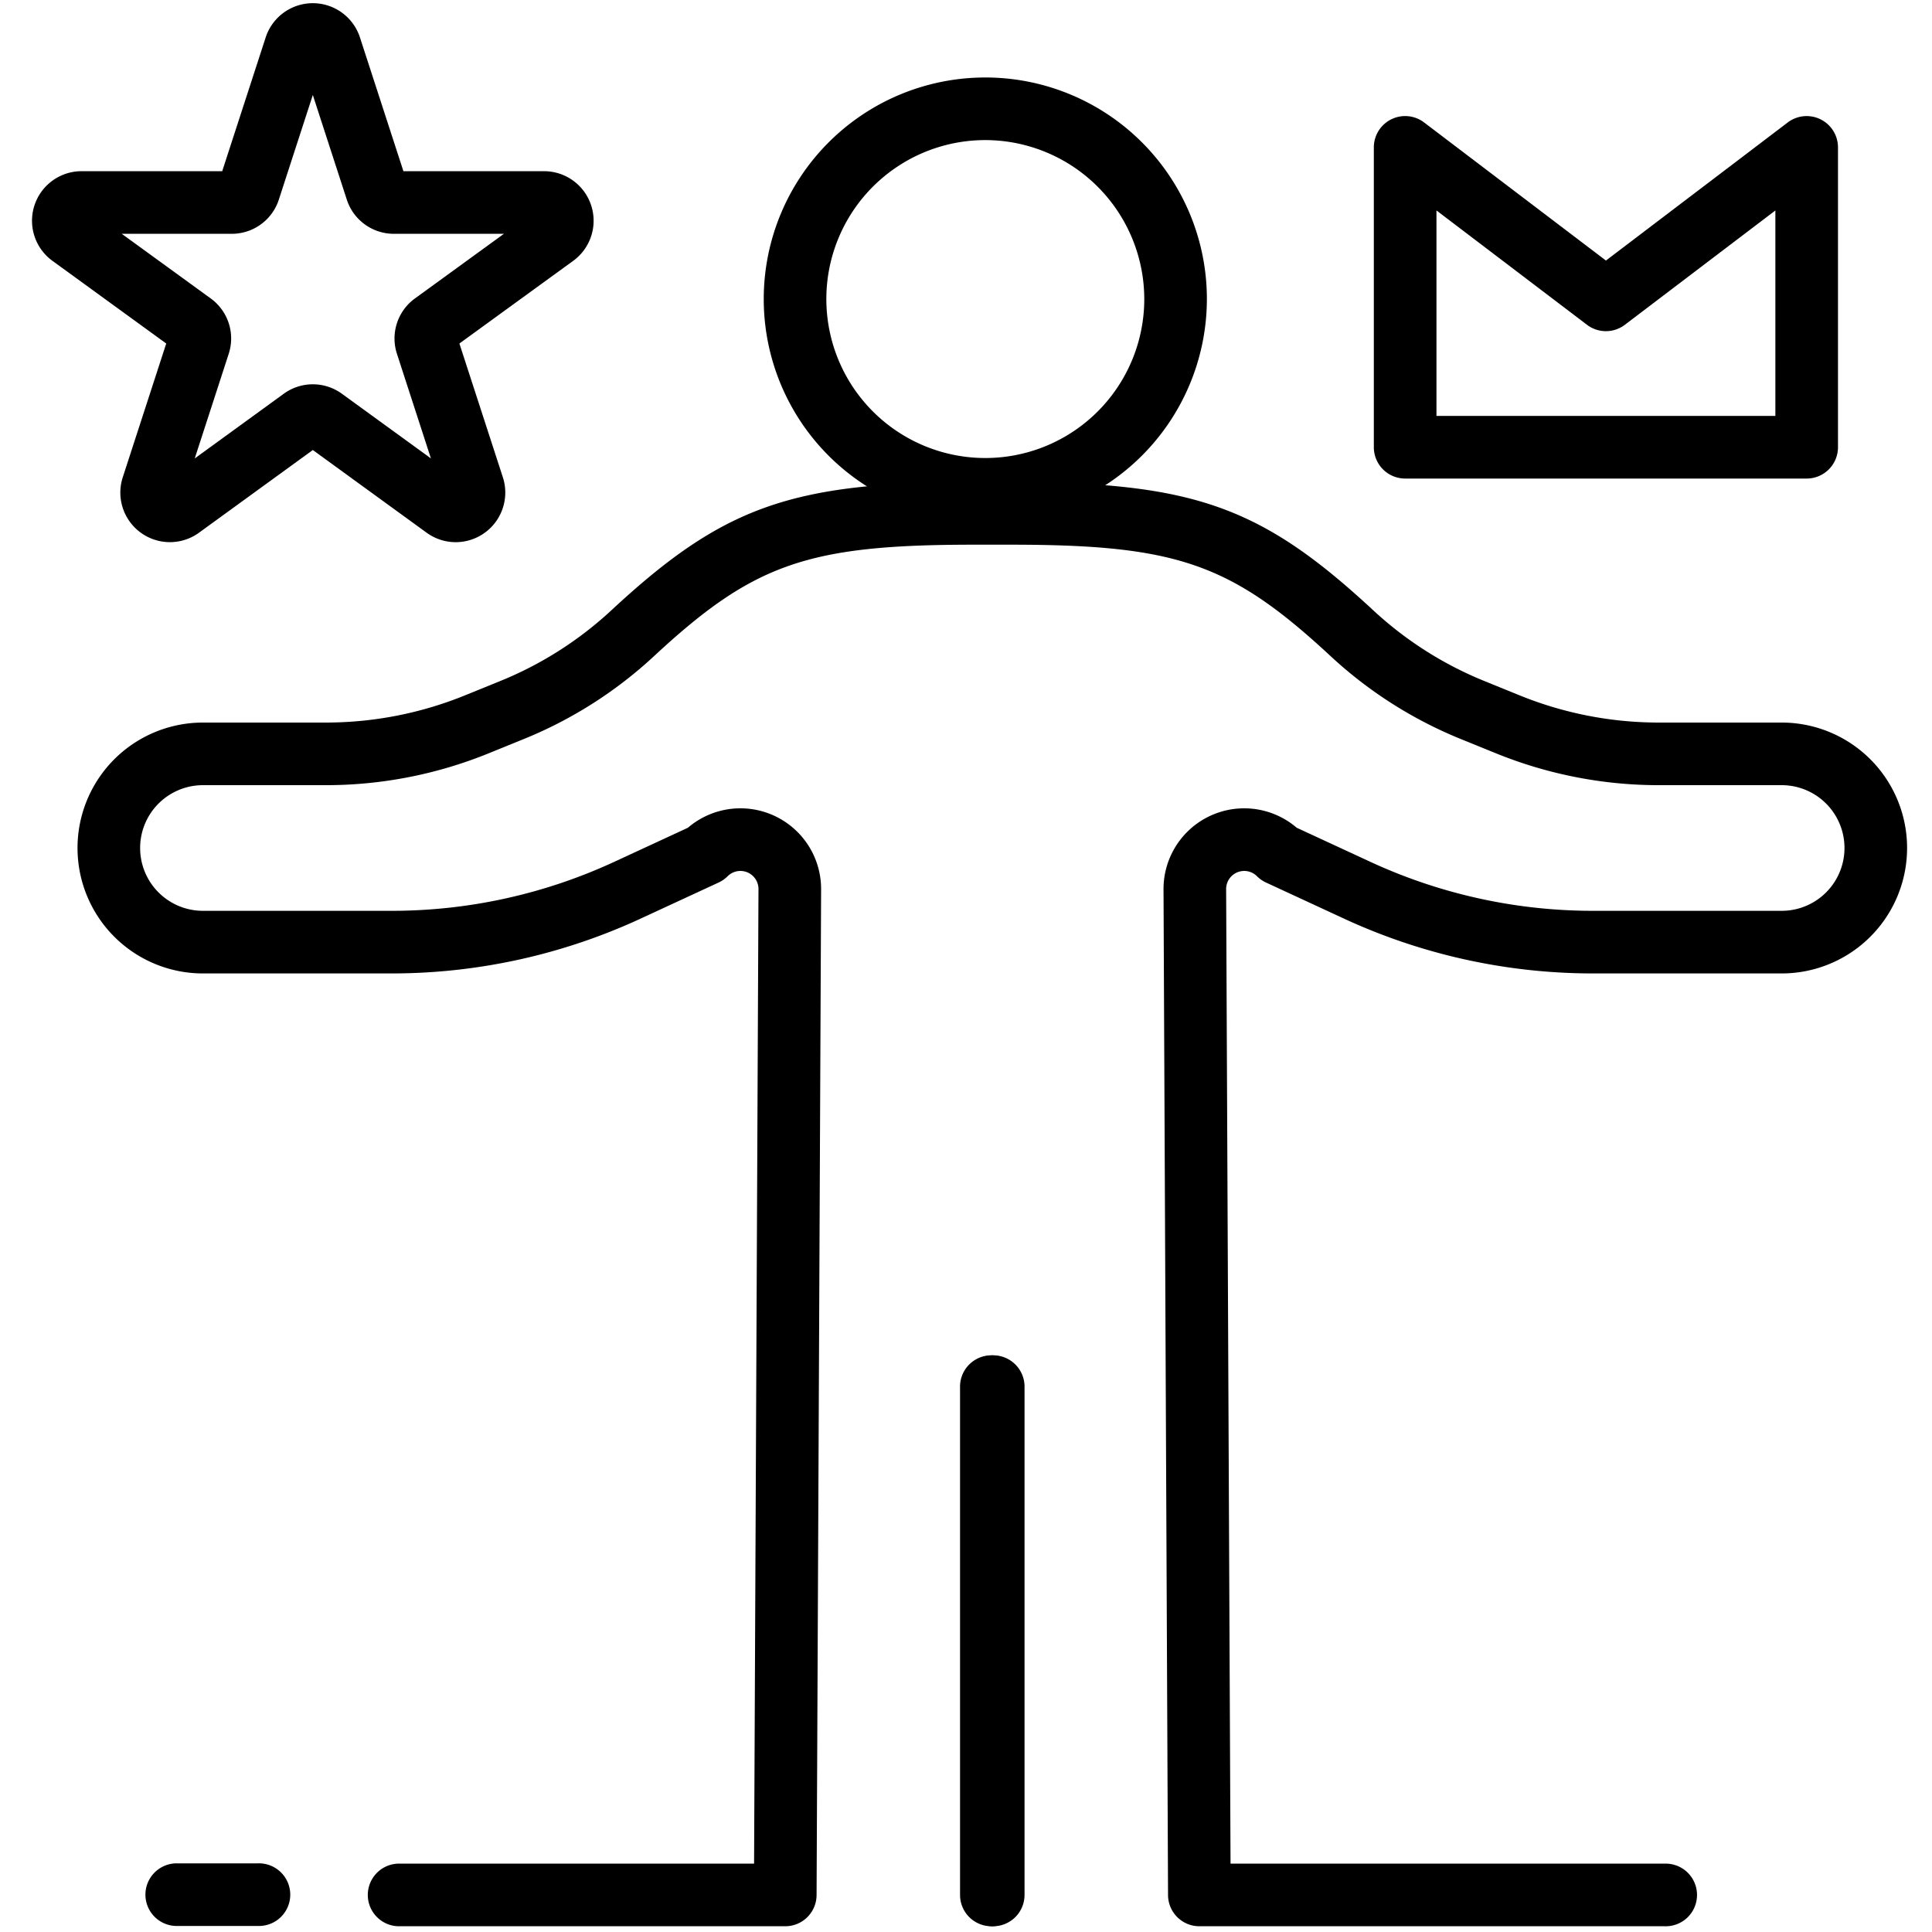 <svg data-name="Layer 1" xmlns:xlink="http://www.w3.org/1999/xlink" xmlns="http://www.w3.org/2000/svg" viewBox="0 0 512 512" id="Layer_1"><clipPath id="clip-path"><path d="m0 0h512v512h-512z"></path></clipPath><g fill="rgb(0,0,0)" clip-path="url(#clip-path)"><path d="m120.772 143.683a13.109 13.109 0 0 1 -7.72-2.516l-30.152-21.908-30.155 21.908a13.134 13.134 0 0 1 -20.211-14.684l11.517-35.448-30.151-21.908a13.133 13.133 0 0 1 7.72-23.759h37.269l11.518-35.448a13.135 13.135 0 0 1 24.983 0l11.519 35.448h37.27a13.134 13.134 0 0 1 7.721 23.759l-30.155 21.908 11.518 35.448a13.146 13.146 0 0 1 -12.491 17.2zm-88.509-81.722 23.574 17.127a13.1 13.1 0 0 1 4.771 14.687l-9 27.712 23.575-17.128a13.1 13.1 0 0 1 15.439 0l23.576 17.128-9-27.713a13.106 13.106 0 0 1 4.769-14.684l23.577-17.128h-29.144a13.1 13.1 0 0 1 -12.5-9.081l-9-27.711-9 27.714a13.1 13.1 0 0 1 -12.5 9.077z"></path><path d="m478.788 126.821h-106.407a8.3 8.3 0 0 1 -8.3-8.3v-79.465a8.3 8.3 0 0 1 13.319-6.607l48.186 36.6 48.187-36.6a8.3 8.3 0 0 1 13.313 6.607v79.468a8.3 8.3 0 0 1 -8.298 8.297zm-98.111-16.593h89.815v-54.454l-39.89 30.3a8.3 8.3 0 0 1 -10.035 0l-39.89-30.3z"></path><path d="m262.722 510.475a8.3 8.3 0 0 1 -8.3-8.3v-134.457a8.3 8.3 0 1 1 16.593 0v134.46a8.3 8.3 0 0 1 -8.293 8.297z"></path><path d="m441.186 510.475h-123.342a8.3 8.3 0 0 1 -8.3-8.26l-1.2-266.548a21.384 21.384 0 0 1 35.3-16.305l19.716 9.124a140.4 140.4 0 0 0 58.561 12.892h50.238a16.649 16.649 0 1 0 0-33.3h-32.459a114.511 114.511 0 0 1 -43.334-8.474l-9.031-3.672a113.313 113.313 0 0 1 -34.606-21.953c-26.532-24.648-40.842-29.633-85.066-29.633h-9.377c-44.224 0-58.534 4.985-85.066 29.633a113.313 113.313 0 0 1 -34.606 21.953l-9.031 3.672a114.5 114.5 0 0 1 -43.332 8.474h-32.465a16.649 16.649 0 0 0 0 33.3h50.238a140.391 140.391 0 0 0 58.56-12.892l19.718-9.124a21.383 21.383 0 0 1 35.3 16.285l-1.2 266.568a8.3 8.3 0 0 1 -8.3 8.26h-102.572a8.3 8.3 0 0 1 0-16.593h94.309l1.166-258.289a4.79 4.79 0 0 0 -8.177-3.379 8.252 8.252 0 0 1 -2.384 1.663l-20.892 9.667a157.075 157.075 0 0 1 -65.528 14.427h-50.238a33.242 33.242 0 0 1 0-66.484h32.461a98 98 0 0 0 37.082-7.251l9.031-3.672a96.781 96.781 0 0 0 29.562-18.74c29.819-27.7 47.83-34.068 96.36-34.068h9.377c48.53 0 66.541 6.368 96.36 34.068a96.781 96.781 0 0 0 29.562 18.74l9.031 3.672a98.009 98.009 0 0 0 37.084 7.251h32.459a33.242 33.242 0 1 1 0 66.484h-50.238a157.082 157.082 0 0 1 -65.528-14.427l-20.889-9.667a8.29 8.29 0 0 1 -2.383-1.662 4.791 4.791 0 0 0 -8.179 3.4l1.167 258.27h115.081a8.3 8.3 0 1 1 0 16.593z"></path><path d="m263.219 510.475a8.3 8.3 0 0 1 -8.3-8.3v-134.457a8.3 8.3 0 1 1 16.593 0v134.46a8.3 8.3 0 0 1 -8.293 8.297z"></path><path d="m261.118 137.972a58.719 58.719 0 1 1 58.719-58.72 58.786 58.786 0 0 1 -58.719 58.72zm0-100.846a42.127 42.127 0 1 0 42.126 42.126 42.174 42.174 0 0 0 -42.126-42.126z"></path><path d="m68.377 510.4h-21.777a8.3 8.3 0 0 1 0-16.593h21.78a8.3 8.3 0 1 1 0 16.593z"></path></g></svg>